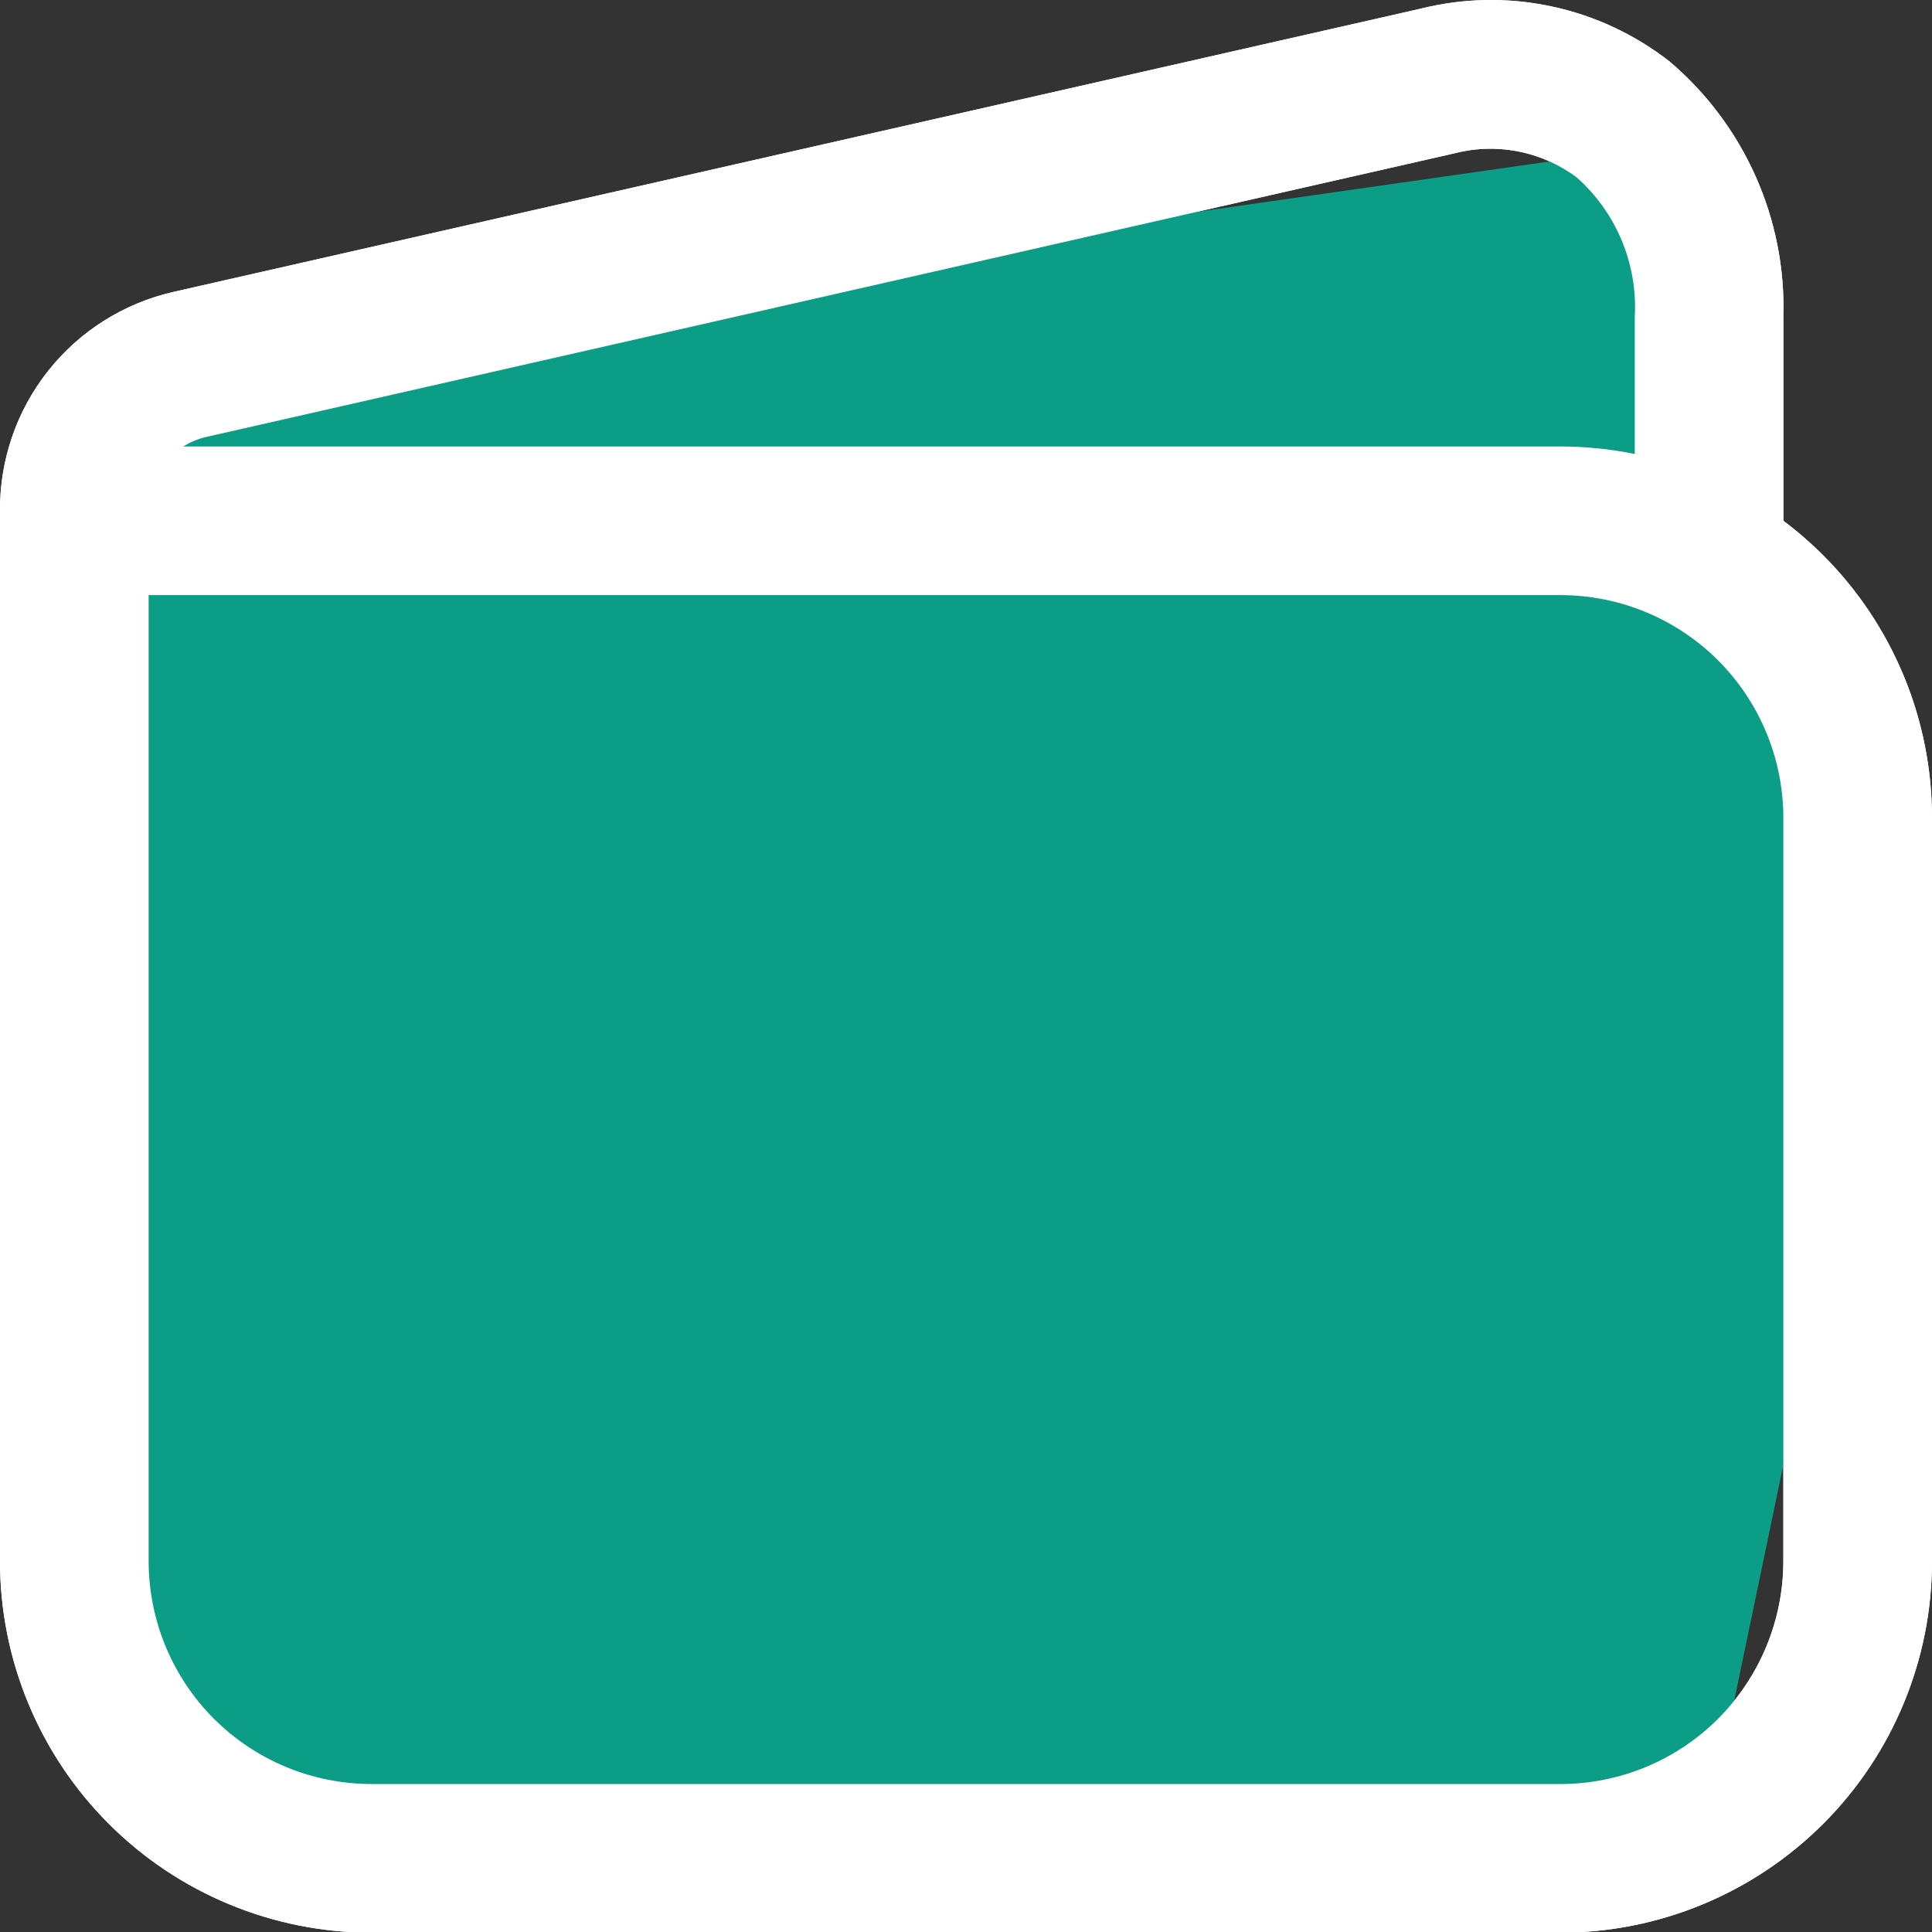 <?xml version="1.0" encoding="UTF-8"?> <svg xmlns="http://www.w3.org/2000/svg" width="32" height="32" viewBox="0 0 32 32" fill="none"><rect x="0" y="0" width="32" height="32" fill="#333333" stroke="none"/><g clip-path="url(#clip0_227_646)"><path d="M25.846 32.011H6.154C4.522 32.011 2.956 31.362 1.802 30.208C0.648 29.054 0 27.489 0 25.857V8.626C0 8.3 0.13 7.987 0.36 7.756C0.591 7.525 0.904 7.396 1.231 7.396H25.846C27.478 7.396 29.043 8.044 30.198 9.198C31.352 10.352 32 11.917 32 13.549V25.857C32 27.489 31.352 29.054 30.198 30.208C29.043 31.362 27.478 32.011 25.846 32.011ZM2.462 9.857V25.857C2.462 26.836 2.851 27.775 3.543 28.468C4.235 29.16 5.175 29.549 6.154 29.549H25.846C26.825 29.549 27.765 29.16 28.457 28.468C29.149 27.775 29.538 26.836 29.538 25.857V13.549C29.538 12.57 29.149 11.631 28.457 10.938C27.765 10.246 26.825 9.857 25.846 9.857H2.462Z" fill="white"></path><path d="M28.308 9.857C27.981 9.857 27.668 9.728 27.437 9.497C27.207 9.266 27.077 8.953 27.077 8.626V5.242C27.101 4.811 27.026 4.38 26.86 3.981C26.694 3.583 26.44 3.227 26.117 2.94C25.827 2.723 25.491 2.574 25.135 2.506C24.779 2.438 24.412 2.452 24.062 2.546L3.422 7.236C3.144 7.298 2.897 7.455 2.722 7.679C2.547 7.904 2.455 8.182 2.462 8.466C2.462 8.793 2.332 9.106 2.101 9.337C1.87 9.568 1.557 9.697 1.231 9.697C0.904 9.697 0.591 9.568 0.361 9.337C0.13 9.106 0 8.793 0 8.466C-0.007 7.625 0.273 6.806 0.795 6.146C1.316 5.486 2.048 5.024 2.868 4.836L23.52 0.146C24.23 -0.033 24.972 -0.048 25.689 0.104C26.406 0.255 27.078 0.569 27.655 1.02C28.265 1.538 28.751 2.186 29.077 2.917C29.403 3.647 29.561 4.442 29.538 5.242V8.626C29.538 8.953 29.409 9.266 29.178 9.497C28.947 9.728 28.634 9.857 28.308 9.857Z" fill="white"></path><path d="M1.231 6.165L27.077 2.473L31.385 15.396L28.308 30.165L1.231 29.549V6.165Z" fill="#0B9D86"></path><path d="M25.846 32.011H6.154C4.522 32.011 2.956 31.362 1.802 30.208C0.648 29.054 0 27.489 0 25.857V8.626C0 8.3 0.13 7.987 0.36 7.756C0.591 7.525 0.904 7.395 1.231 7.395H25.846C27.478 7.395 29.043 8.044 30.198 9.198C31.352 10.352 32 11.917 32 13.549V25.857C32 27.489 31.352 29.054 30.198 30.208C29.043 31.362 27.478 32.011 25.846 32.011ZM2.462 9.857V25.857C2.462 26.836 2.851 27.775 3.543 28.468C4.235 29.16 5.175 29.549 6.154 29.549H25.846C26.825 29.549 27.765 29.16 28.457 28.468C29.149 27.775 29.538 26.836 29.538 25.857V13.549C29.538 12.57 29.149 11.631 28.457 10.938C27.765 10.246 26.825 9.857 25.846 9.857H2.462Z" fill="white"></path><path d="M28.308 9.857C27.981 9.857 27.668 9.728 27.437 9.497C27.207 9.266 27.077 8.953 27.077 8.626V5.242C27.101 4.811 27.026 4.38 26.86 3.981C26.694 3.583 26.44 3.227 26.117 2.94C25.827 2.723 25.491 2.574 25.135 2.506C24.779 2.438 24.412 2.452 24.062 2.546L3.422 7.236C3.144 7.298 2.897 7.455 2.722 7.679C2.547 7.904 2.455 8.182 2.462 8.466C2.462 8.793 2.332 9.106 2.101 9.337C1.87 9.568 1.557 9.697 1.231 9.697C0.904 9.697 0.591 9.568 0.361 9.337C0.13 9.106 0 8.793 0 8.466C-0.007 7.625 0.273 6.806 0.795 6.146C1.316 5.486 2.048 5.024 2.868 4.836L23.52 0.146C24.23 -0.033 24.972 -0.048 25.689 0.104C26.406 0.255 27.078 0.569 27.655 1.02C28.265 1.538 28.751 2.186 29.077 2.917C29.403 3.647 29.561 4.442 29.538 5.242V8.626C29.538 8.953 29.409 9.266 29.178 9.497C28.947 9.728 28.634 9.857 28.308 9.857Z" fill="white"></path></g><defs><clipPath id="clip0_227_646"><rect width="32" height="32" fill="white"></rect></clipPath></defs></svg> 